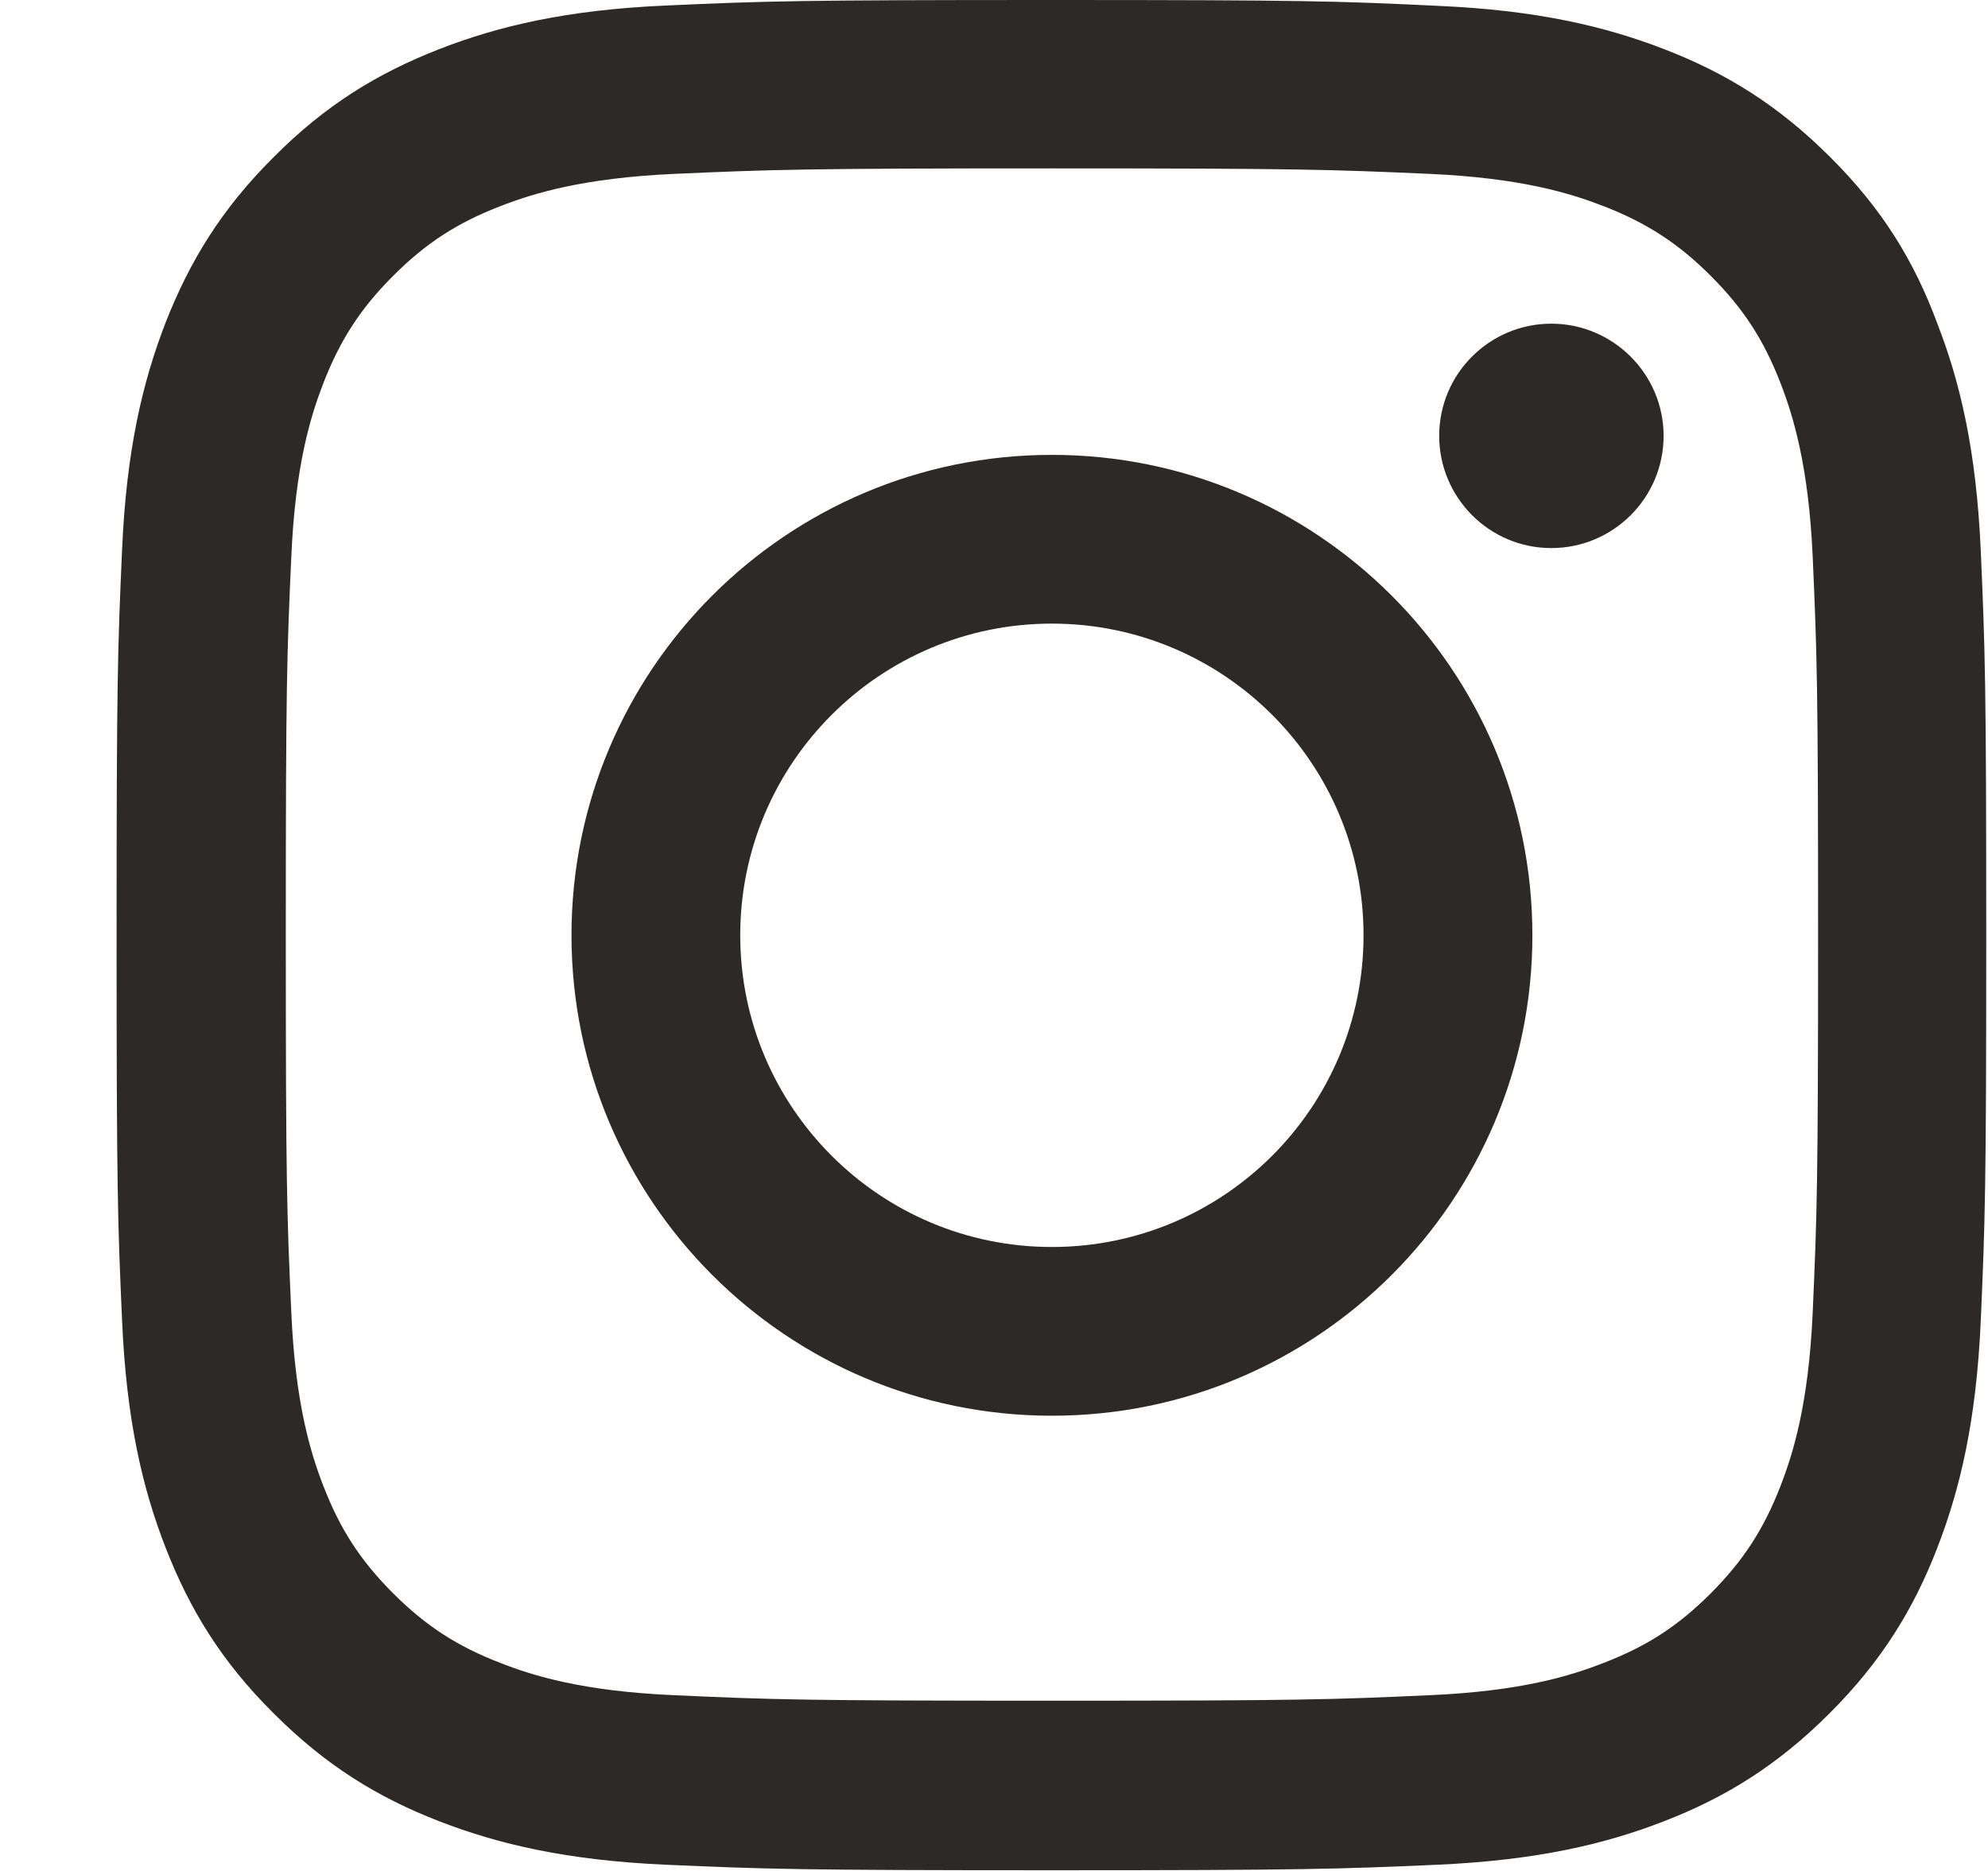 <svg width="17" height="16" viewBox="0 0 17 16" fill="none" xmlns="http://www.w3.org/2000/svg">
<path d="M8.996 1.44C11.133 1.44 11.386 1.45 12.226 1.487C13.007 1.522 13.429 1.653 13.71 1.762C14.082 1.906 14.351 2.081 14.629 2.359C14.91 2.64 15.082 2.906 15.226 3.277C15.335 3.559 15.466 3.984 15.501 4.762C15.538 5.605 15.547 5.858 15.547 7.992C15.547 10.129 15.538 10.382 15.501 11.223C15.466 12.004 15.335 12.426 15.226 12.707C15.082 13.079 14.907 13.347 14.629 13.626C14.348 13.907 14.082 14.079 13.71 14.222C13.429 14.332 13.004 14.463 12.226 14.497C11.383 14.535 11.13 14.544 8.996 14.544C6.858 14.544 6.605 14.535 5.765 14.497C4.984 14.463 4.562 14.332 4.281 14.222C3.909 14.079 3.64 13.903 3.362 13.626C3.081 13.344 2.909 13.079 2.765 12.707C2.656 12.426 2.525 12.001 2.491 11.223C2.453 10.379 2.444 10.126 2.444 7.992C2.444 5.855 2.453 5.602 2.491 4.762C2.525 3.98 2.656 3.559 2.765 3.277C2.909 2.906 3.084 2.637 3.362 2.359C3.643 2.078 3.909 1.906 4.281 1.762C4.562 1.653 4.987 1.522 5.765 1.487C6.605 1.45 6.858 1.44 8.996 1.44ZM8.996 0C6.824 0 6.552 0.009 5.699 0.047C4.849 0.084 4.265 0.222 3.759 0.419C3.231 0.625 2.784 0.897 2.341 1.343C1.894 1.787 1.622 2.234 1.416 2.759C1.219 3.268 1.081 3.849 1.044 4.699C1.006 5.555 0.997 5.827 0.997 7.998C0.997 10.17 1.006 10.442 1.044 11.295C1.081 12.145 1.219 12.729 1.416 13.235C1.622 13.763 1.894 14.21 2.341 14.653C2.784 15.097 3.231 15.372 3.756 15.575C4.265 15.772 4.846 15.909 5.696 15.947C6.549 15.984 6.821 15.994 8.992 15.994C11.164 15.994 11.436 15.984 12.289 15.947C13.138 15.909 13.723 15.772 14.229 15.575C14.754 15.372 15.2 15.097 15.644 14.653C16.088 14.21 16.363 13.763 16.566 13.238C16.763 12.729 16.9 12.148 16.938 11.298C16.975 10.445 16.985 10.173 16.985 8.002C16.985 5.83 16.975 5.558 16.938 4.705C16.9 3.856 16.763 3.271 16.566 2.765C16.369 2.234 16.097 1.787 15.65 1.343C15.207 0.9 14.76 0.625 14.235 0.422C13.726 0.225 13.145 0.087 12.295 0.05C11.439 0.009 11.167 0 8.996 0Z" fill="#2D2926"/>
<path d="M8.995 3.89C6.727 3.89 4.887 5.73 4.887 7.998C4.887 10.267 6.727 12.107 8.995 12.107C11.264 12.107 13.104 10.267 13.104 7.998C13.104 5.73 11.264 3.89 8.995 3.89ZM8.995 10.664C7.524 10.664 6.33 9.47 6.33 7.998C6.33 6.527 7.524 5.333 8.995 5.333C10.467 5.333 11.66 6.527 11.66 7.998C11.66 9.47 10.467 10.664 8.995 10.664Z" fill="#2D2926"/>
<path d="M14.226 3.727C14.226 4.259 13.794 4.687 13.266 4.687C12.735 4.687 12.307 4.255 12.307 3.727C12.307 3.196 12.738 2.768 13.266 2.768C13.794 2.768 14.226 3.199 14.226 3.727Z" fill="#2D2926"/>
</svg>
